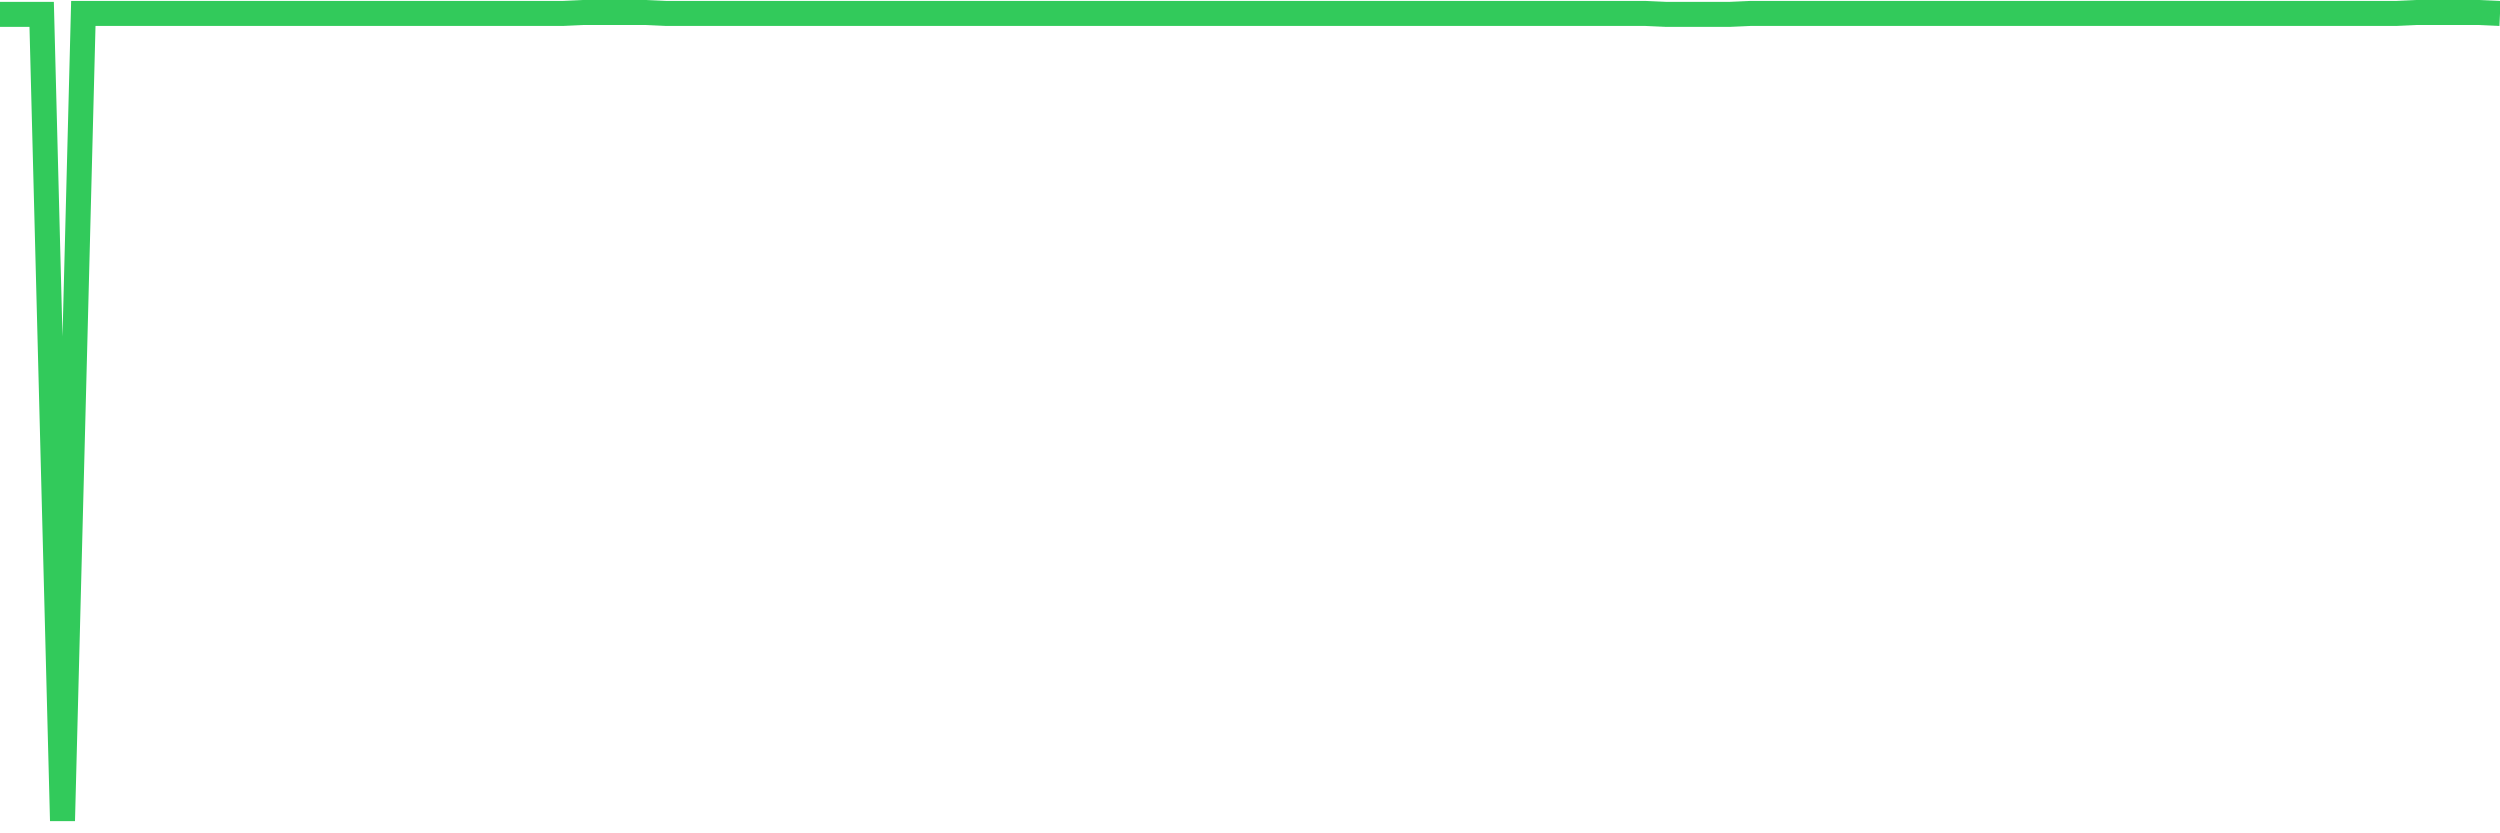 <svg
  xmlns="http://www.w3.org/2000/svg"
  xmlns:xlink="http://www.w3.org/1999/xlink"
  width="120"
  height="40"
  viewBox="0 0 120 40"
  preserveAspectRatio="none"
>
  <polyline
    points="0,0.691 1,0.691 2,0.691 3,39.4 4,0.646 5,0.646 6,0.646 7,0.646 8,0.646 9,0.646 10,0.646 11,0.646 12,0.646 13,0.646 14,0.646 15,0.646 16,0.646 17,0.646 18,0.646 19,0.646 20,0.646 21,0.646 22,0.646 23,0.646 24,0.646 25,0.646 26,0.646 27,0.646 28,0.6 29,0.6 30,0.6 31,0.6 32,0.646 33,0.646 34,0.646 35,0.646 36,0.646 37,0.646 38,0.646 39,0.646 40,0.646 41,0.646 42,0.646 43,0.646 44,0.646 45,0.646 46,0.646 47,0.646 48,0.646 49,0.646 50,0.646 51,0.646 52,0.646 53,0.646 54,0.646 55,0.646 56,0.646 57,0.646 58,0.646 59,0.646 60,0.646 61,0.646 62,0.646 63,0.646 64,0.646 65,0.646 66,0.646 67,0.646 68,0.646 69,0.646 70,0.646 71,0.646 72,0.646 73,0.646 74,0.646 75,0.646 76,0.646 77,0.646 78,0.646 79,0.646 80,0.691 81,0.691 82,0.691 83,0.691 84,0.646 85,0.646 86,0.646 87,0.646 88,0.646 89,0.646 90,0.646 91,0.646 92,0.646 93,0.646 94,0.646 95,0.646 96,0.646 97,0.646 98,0.646 99,0.646 100,0.646 101,0.646 102,0.646 103,0.646 104,0.646 105,0.646 106,0.646 107,0.646 108,0.646 109,0.646 110,0.646 111,0.646 112,0.646 113,0.646 114,0.646 115,0.646 116,0.6 117,0.6 118,0.6 119,0.6 120,0.646"
    fill="none"
    stroke="#32ca5b"
    stroke-width="1.2"
  >
  </polyline>
</svg>